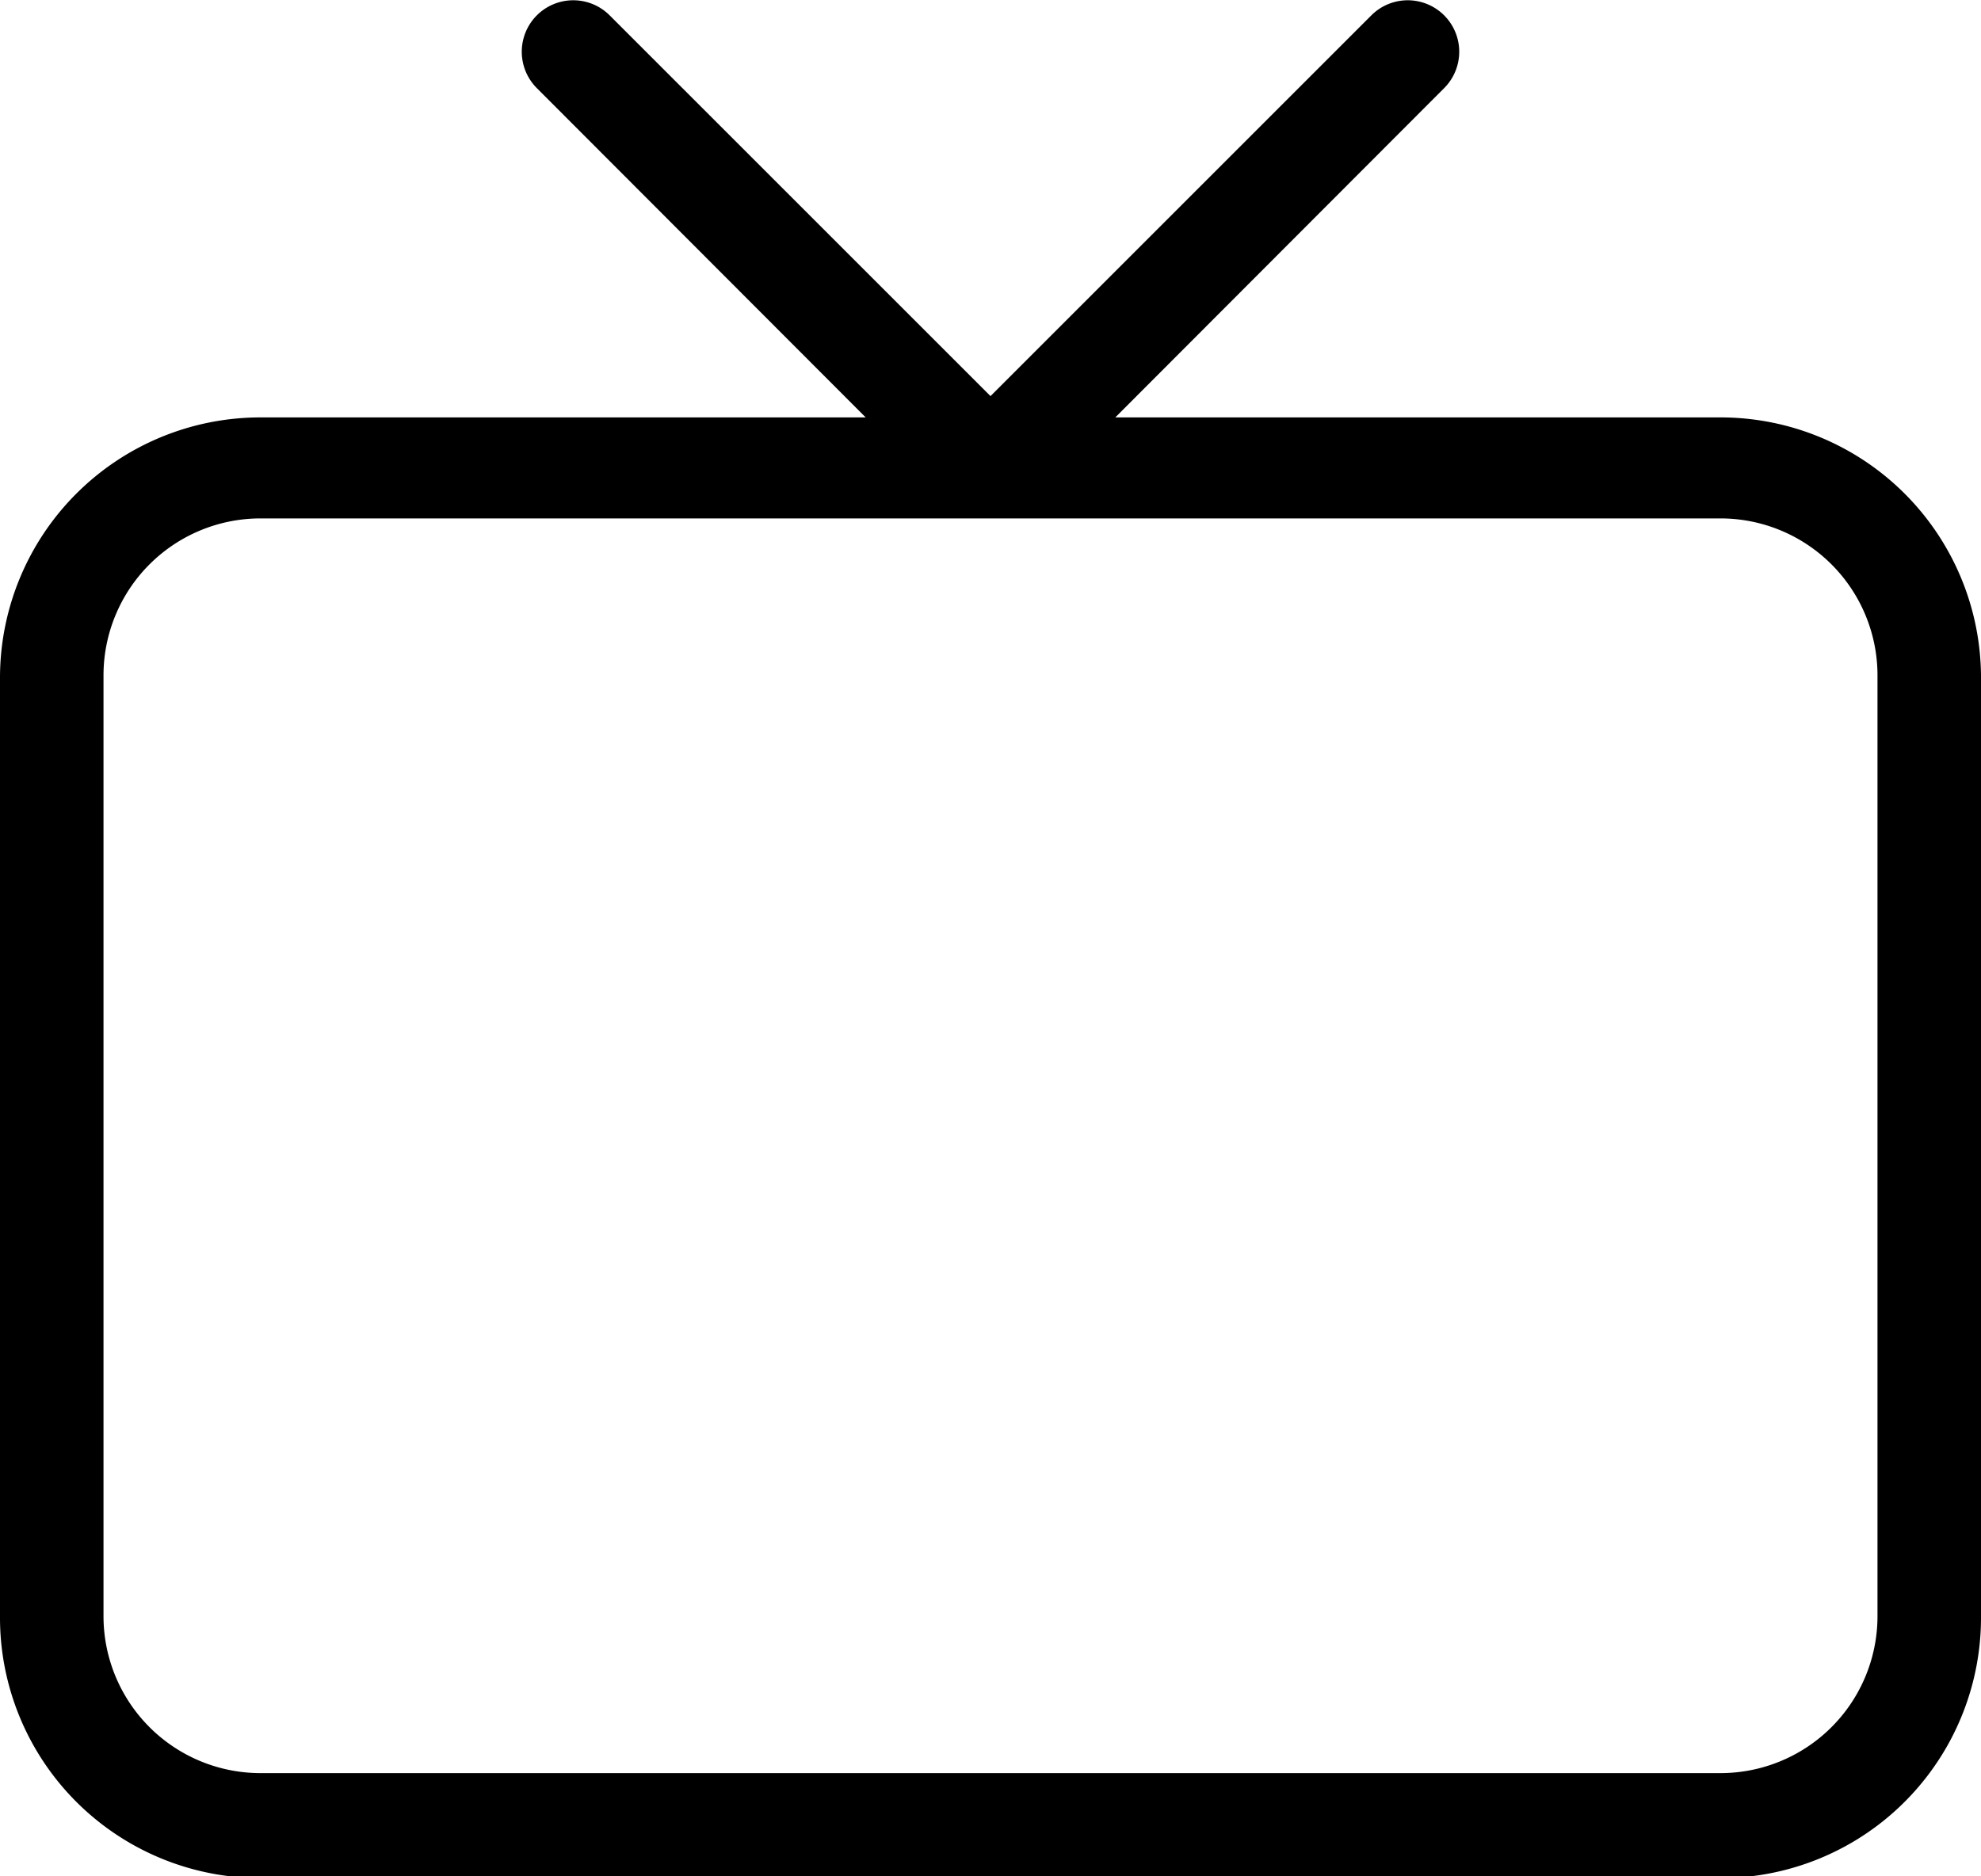 <svg xmlns="http://www.w3.org/2000/svg" viewBox="0 0 40 37.89"><g id="Layer_2" data-name="Layer 2"><g id="products"><path d="M34.74,8.43H22.52l6.64-6.65A1,1,0,1,0,27.69.31L20,8,12.31.31a1,1,0,1,0-1.47,1.47l6.64,6.65H5.26A5.26,5.26,0,0,0,0,13.68v19a5.26,5.26,0,0,0,5.26,5.25H34.74A5.26,5.26,0,0,0,40,32.64v-19A5.26,5.26,0,0,0,34.74,8.43Zm3.17,24.21a3.17,3.17,0,0,1-3.17,3.17H5.26a3.17,3.17,0,0,1-3.17-3.17v-19a3.17,3.17,0,0,1,3.17-3.17H34.74a3.17,3.17,0,0,1,3.17,3.17Z"/></g></g></svg>